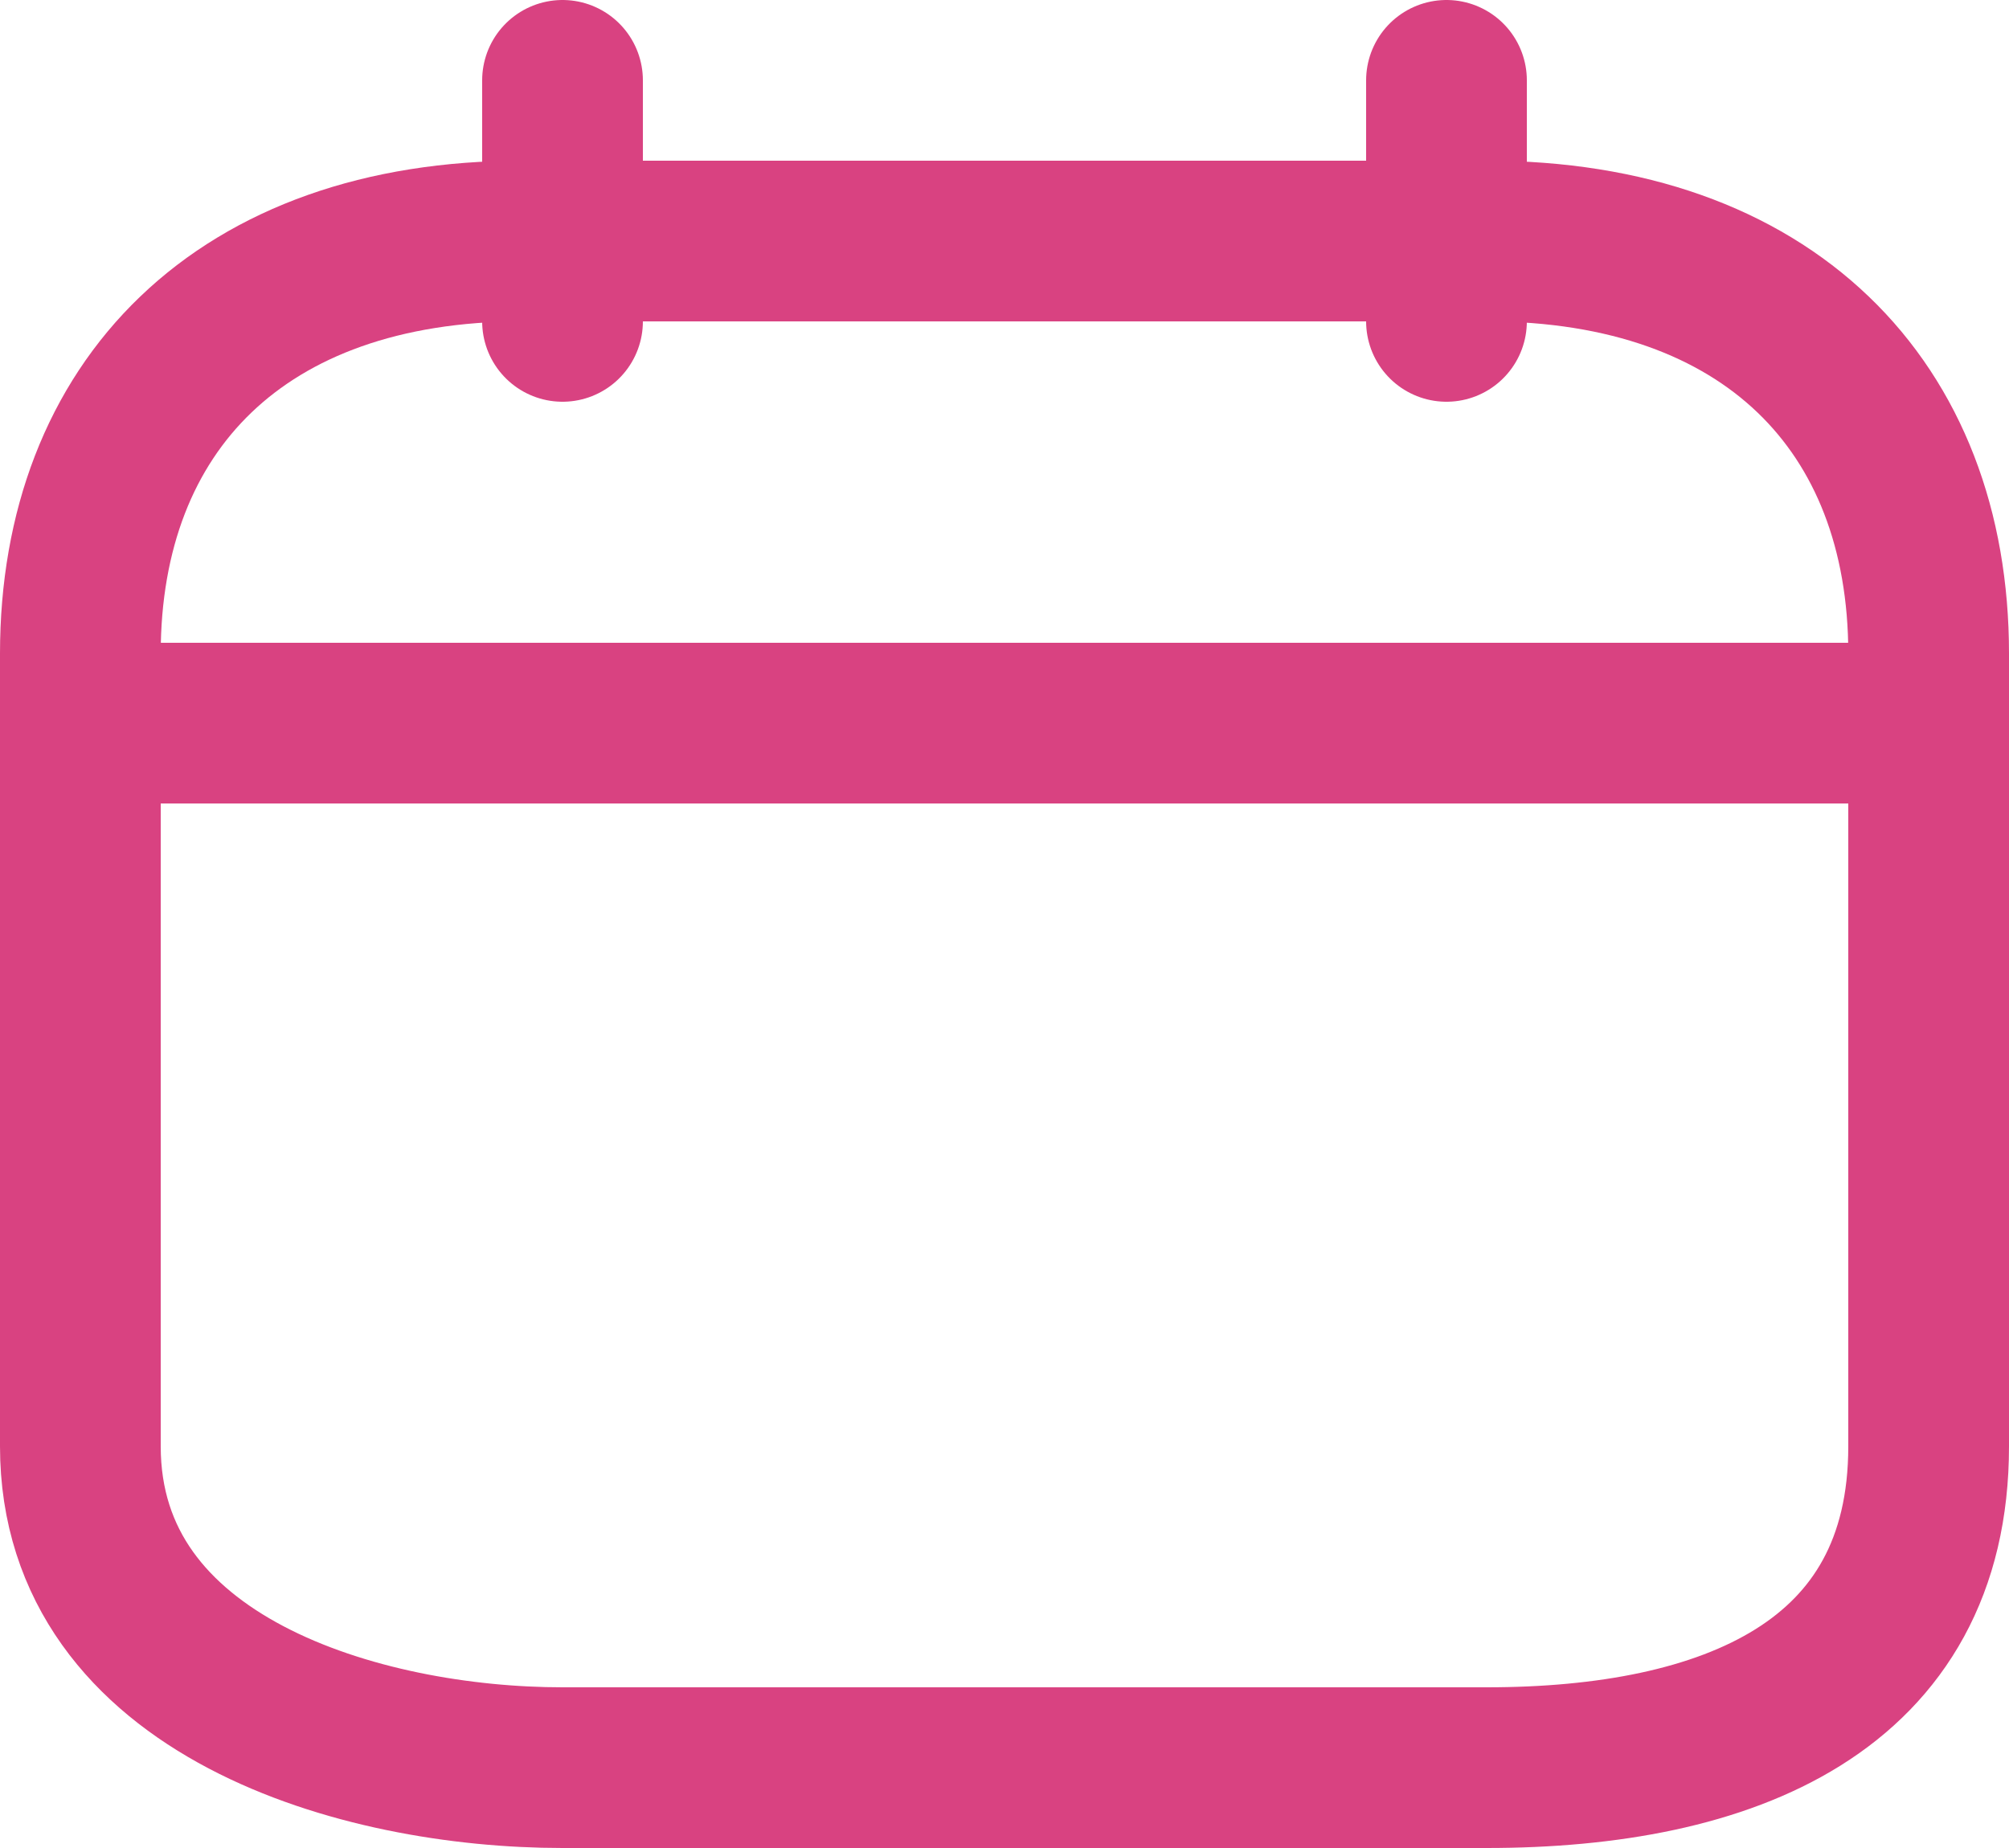 <?xml version="1.0" encoding="UTF-8"?> <svg xmlns="http://www.w3.org/2000/svg" width="25" height="23" viewBox="0 0 25 23" fill="none"> <path d="M24 8.135V18C24 21 21.5 22 18.5 22H7C4.5 22 1 21 1 18V8.135C1 5.054 3 3 6.5 3H18.5C22 3 24 5.054 24 8.135Z" stroke="#D94281" stroke-width="2" stroke-miterlimit="10" stroke-linecap="round" stroke-linejoin="round"></path> <path d="M2 9H12.5H23" stroke="#D94281" stroke-width="2" stroke-miterlimit="10" stroke-linecap="round" stroke-linejoin="round"></path> <path d="M18 1V4" stroke="#D94281" stroke-width="2" stroke-miterlimit="10" stroke-linecap="round" stroke-linejoin="round"></path> <path d="M7 1V4" stroke="#D94281" stroke-width="2" stroke-miterlimit="10" stroke-linecap="round" stroke-linejoin="round"></path> </svg> 
